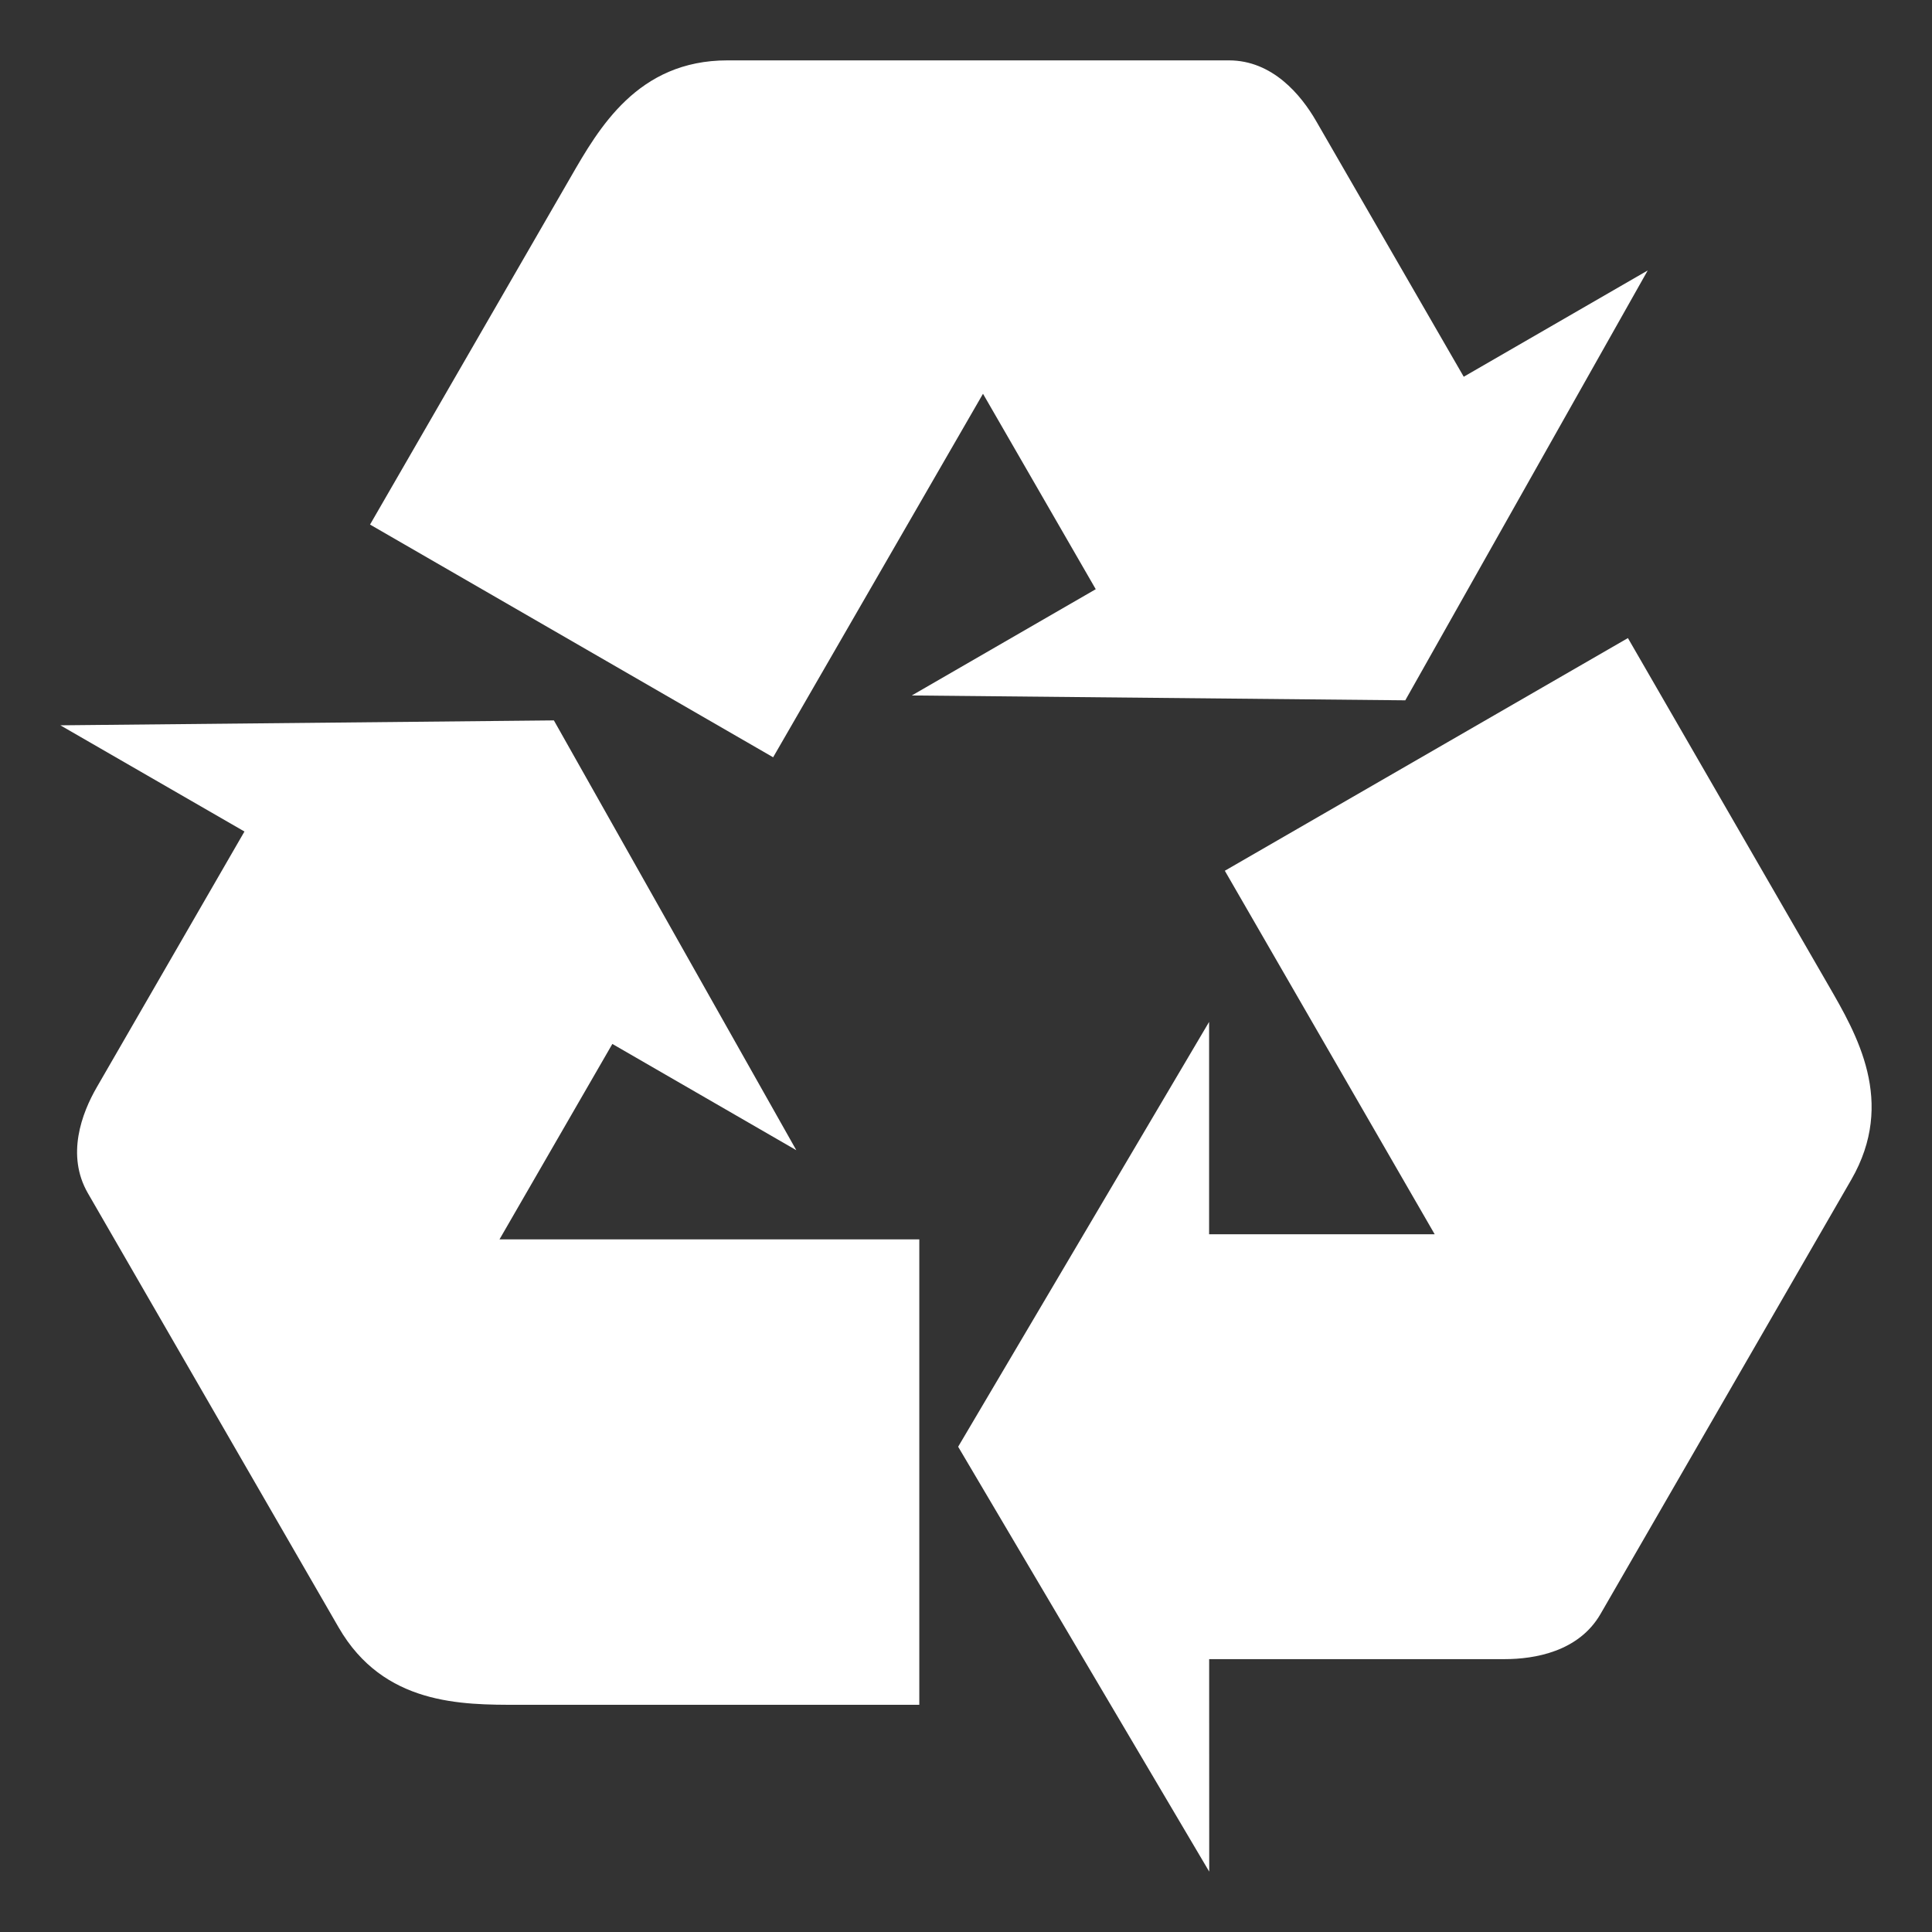<svg width="800px" height="800px" viewBox="0 0 64 64" xmlns="http://www.w3.org/2000/svg" xmlns:xlink="http://www.w3.org/1999/xlink" aria-hidden="true" role="img"  preserveAspectRatio="xMidYMid meet"><rect x="0" y="0" width="64" height="64" fill="#333333" stroke="none"/><path d="M20.285 34.582l6.094 3.52l-8.031-14.238L2 24.027l6.098 3.518l-4.894 8.475c-.496.858-1.018 2.248-.294 3.504l8.308 14.387c1.488 2.578 4.08 2.563 5.957 2.563h13.278V41.055H16.547l3.738-6.473" fill="#fff"></path><path d="M60.567 32.636l-6.64-11.499l-13.353 7.708l6.952 12.042l-7.473-.001v-7.034L31.74 47.925L40.057 62l-.002-7.039h9.783c.992 0 2.458-.243 3.182-1.497l8.307-14.387c1.487-2.58.179-4.815-.76-6.441" fill="#fff"></path><path d="M32.563 13.044l3.735 6.474l-6.093 3.52l16.347.161l8.031-14.24l-6.095 3.521l-4.891-8.473C43.1 3.148 42.156 2 40.709 2H24.096c-2.978 0-4.261 2.252-5.198 3.878l-6.64 11.499l13.353 7.709l6.952-12.042" fill="#fff"></path></svg>